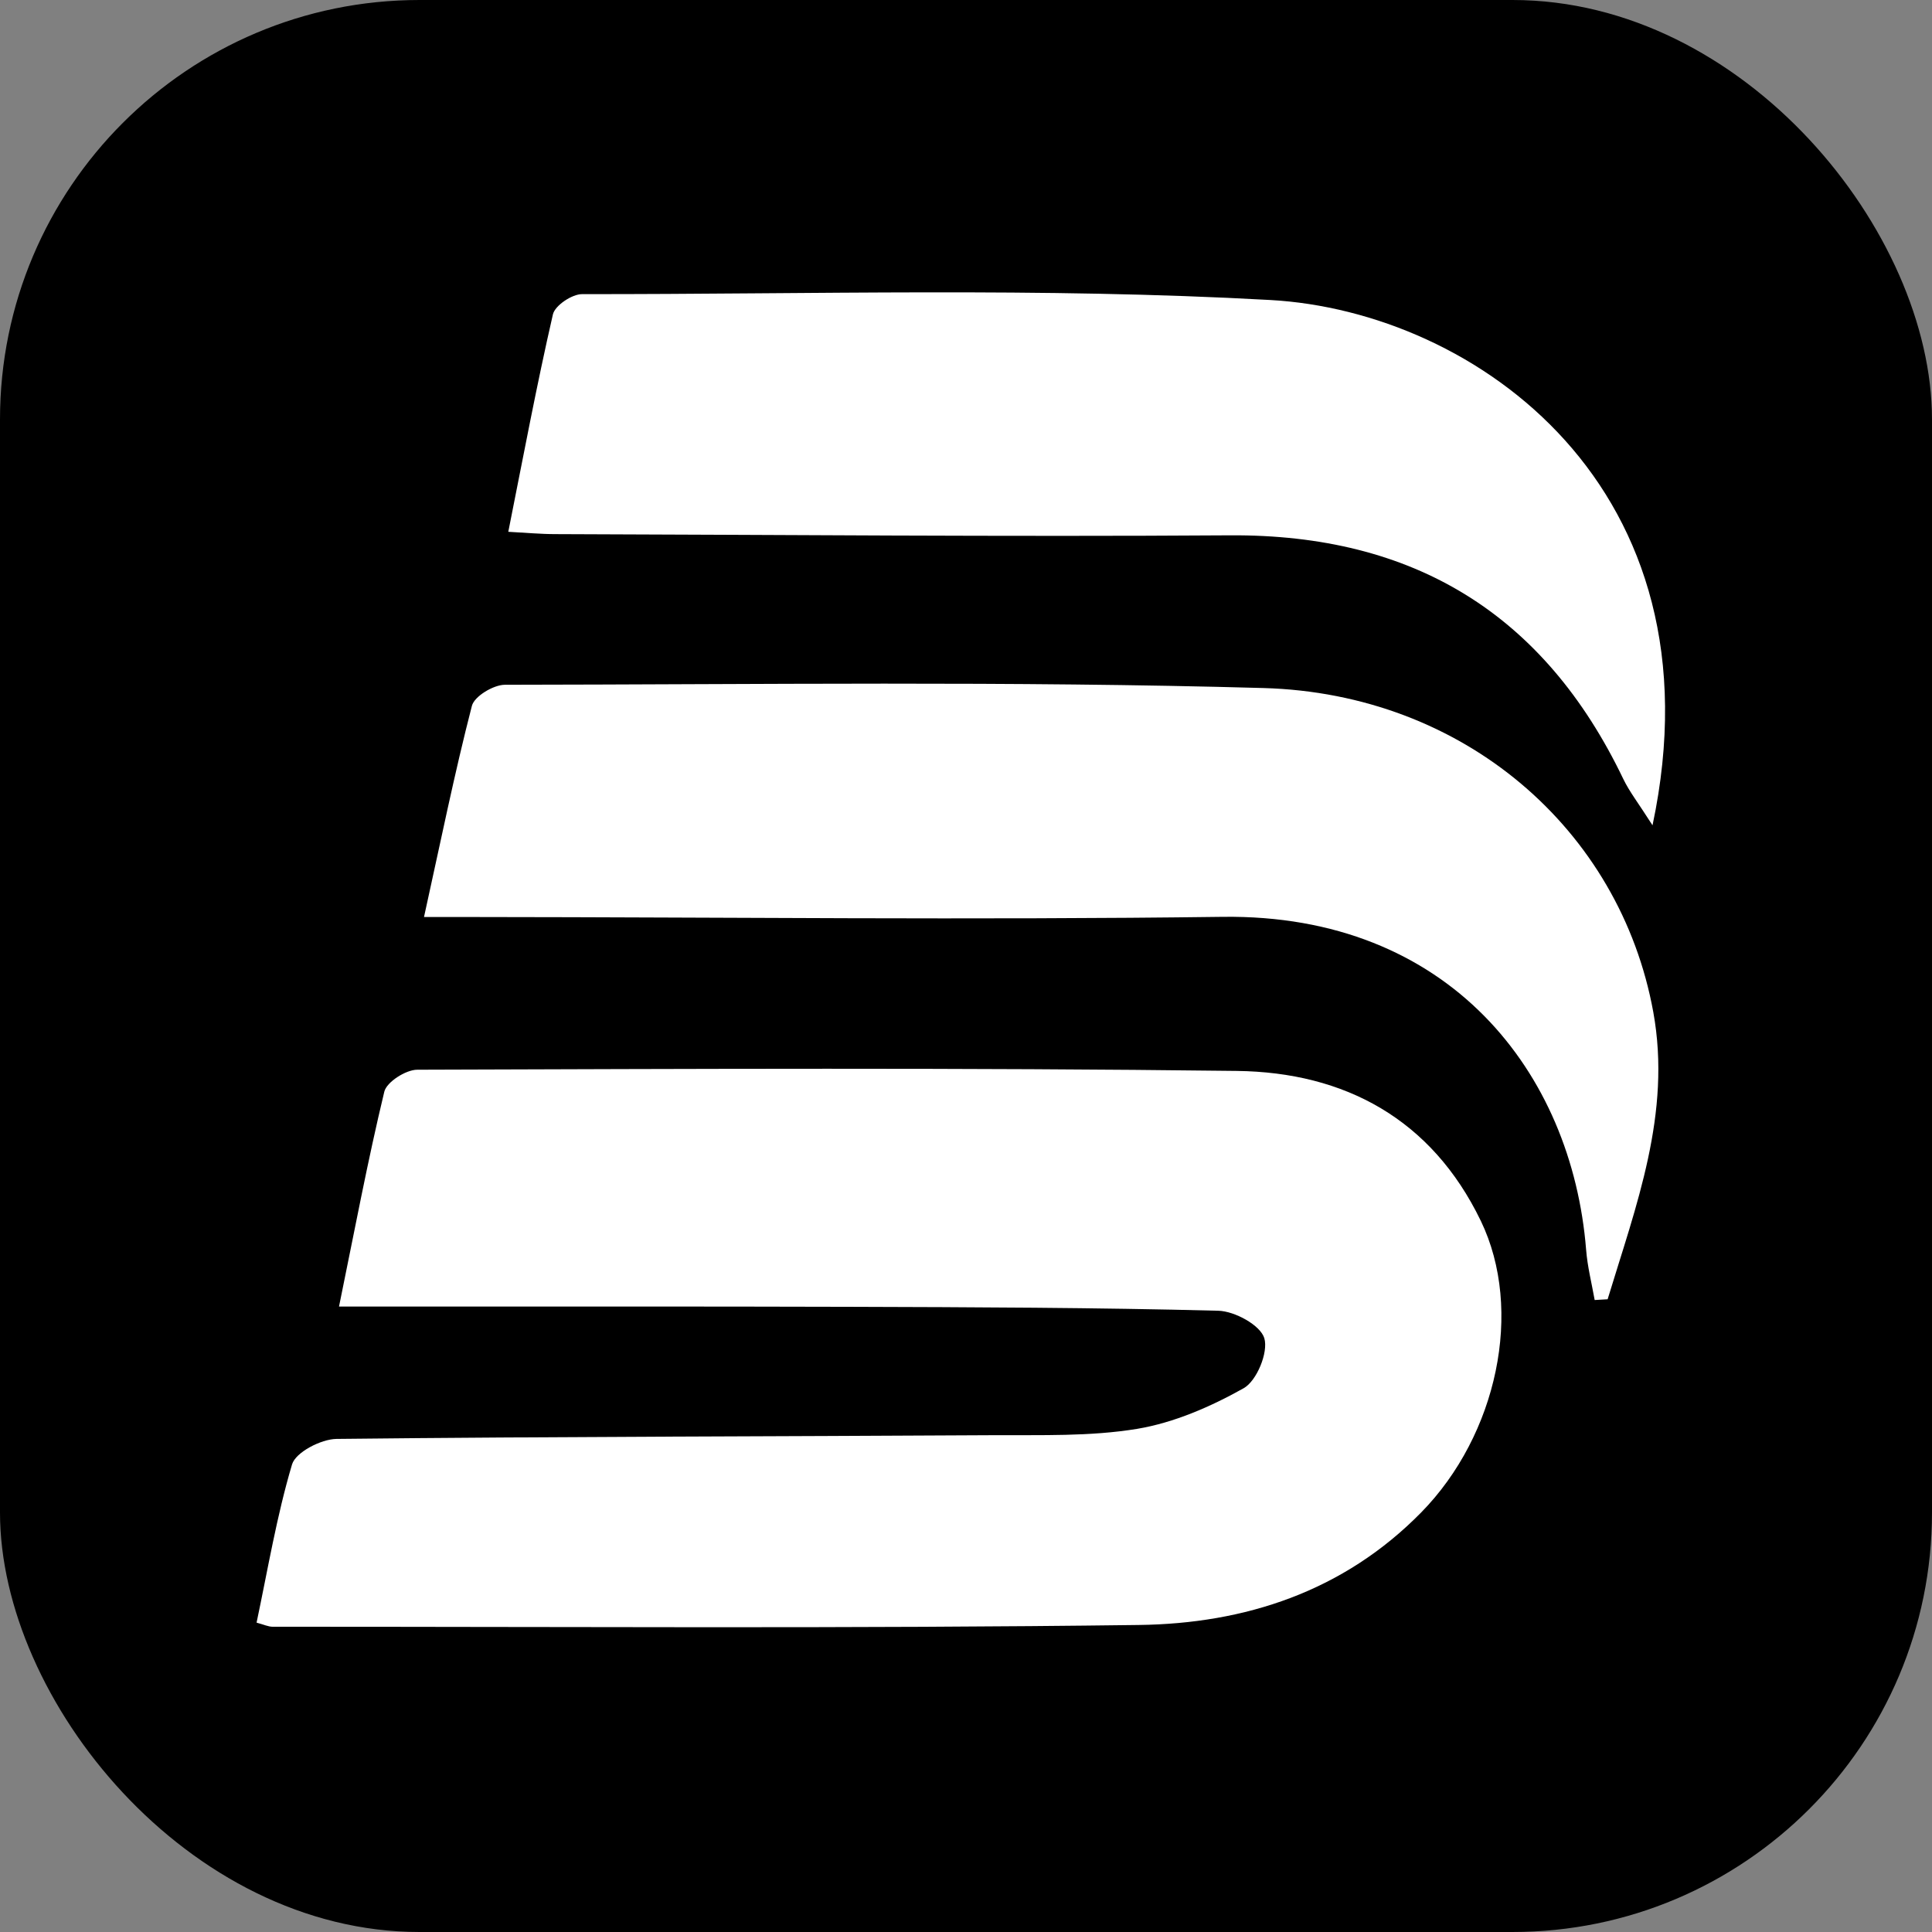 <?xml version="1.0" encoding="UTF-8"?> <svg xmlns="http://www.w3.org/2000/svg" width="152" height="152" viewBox="0 0 152 152" fill="none"><rect x="0" y="0" width="152" height="152" fill="#808080" stroke="none"/><rect width="152" height="152" rx="33" fill="black"></rect><path d="M20.186 127.661C21.072 123.476 21.769 119.269 22.978 115.208C23.264 114.256 25.258 113.222 26.474 113.207C43.692 113.017 60.909 113.017 78.133 112.914C81.916 112.892 85.756 113.024 89.458 112.416C92.368 111.932 95.255 110.671 97.843 109.22C98.876 108.641 99.8 106.391 99.47 105.284C99.162 104.258 97.139 103.151 95.842 103.122C86.196 102.873 76.55 102.843 66.904 102.814C54.935 102.777 42.966 102.799 31.004 102.792C29.699 102.792 28.395 102.792 26.672 102.792C27.904 96.782 28.93 91.306 30.235 85.89C30.418 85.128 31.928 84.16 32.829 84.16C54.327 84.094 75.817 83.992 97.308 84.255C105.803 84.358 112.634 88.052 116.497 96.041C119.898 103.071 117.787 112.9 111.82 118.983C105.7 125.221 97.938 127.742 89.597 127.845C66.882 128.138 44.168 127.977 21.454 127.984C21.109 127.984 20.757 127.815 20.186 127.661Z" fill="white"></path><path d="M33.357 72.154C34.677 66.173 35.761 60.823 37.125 55.538C37.315 54.783 38.825 53.874 39.727 53.874C59.619 53.852 79.519 53.574 99.397 54.131C115.163 54.571 127.455 65.257 130.072 79.623C131.523 87.605 128.708 94.876 126.48 102.22C126.143 102.242 125.799 102.257 125.461 102.279C125.227 100.96 124.89 99.648 124.787 98.314C123.673 84.402 114.027 71.898 96.187 72.132C76.661 72.389 57.135 72.162 37.609 72.147C36.407 72.147 35.205 72.147 33.365 72.147L33.357 72.154Z" fill="white"></path><path d="M130.005 64.92C128.899 63.183 128.195 62.288 127.711 61.284C121.481 48.289 111.197 42.022 96.766 42.117C79.079 42.235 61.393 42.073 43.706 42.022C42.541 42.022 41.368 41.912 39.99 41.839C41.178 35.88 42.226 30.28 43.501 24.732C43.662 24.035 45.004 23.134 45.803 23.141C63.848 23.156 81.938 22.599 99.939 23.603C116.064 24.497 135.642 38.387 130.013 64.927L130.005 64.92Z" fill="white"></path></svg> 